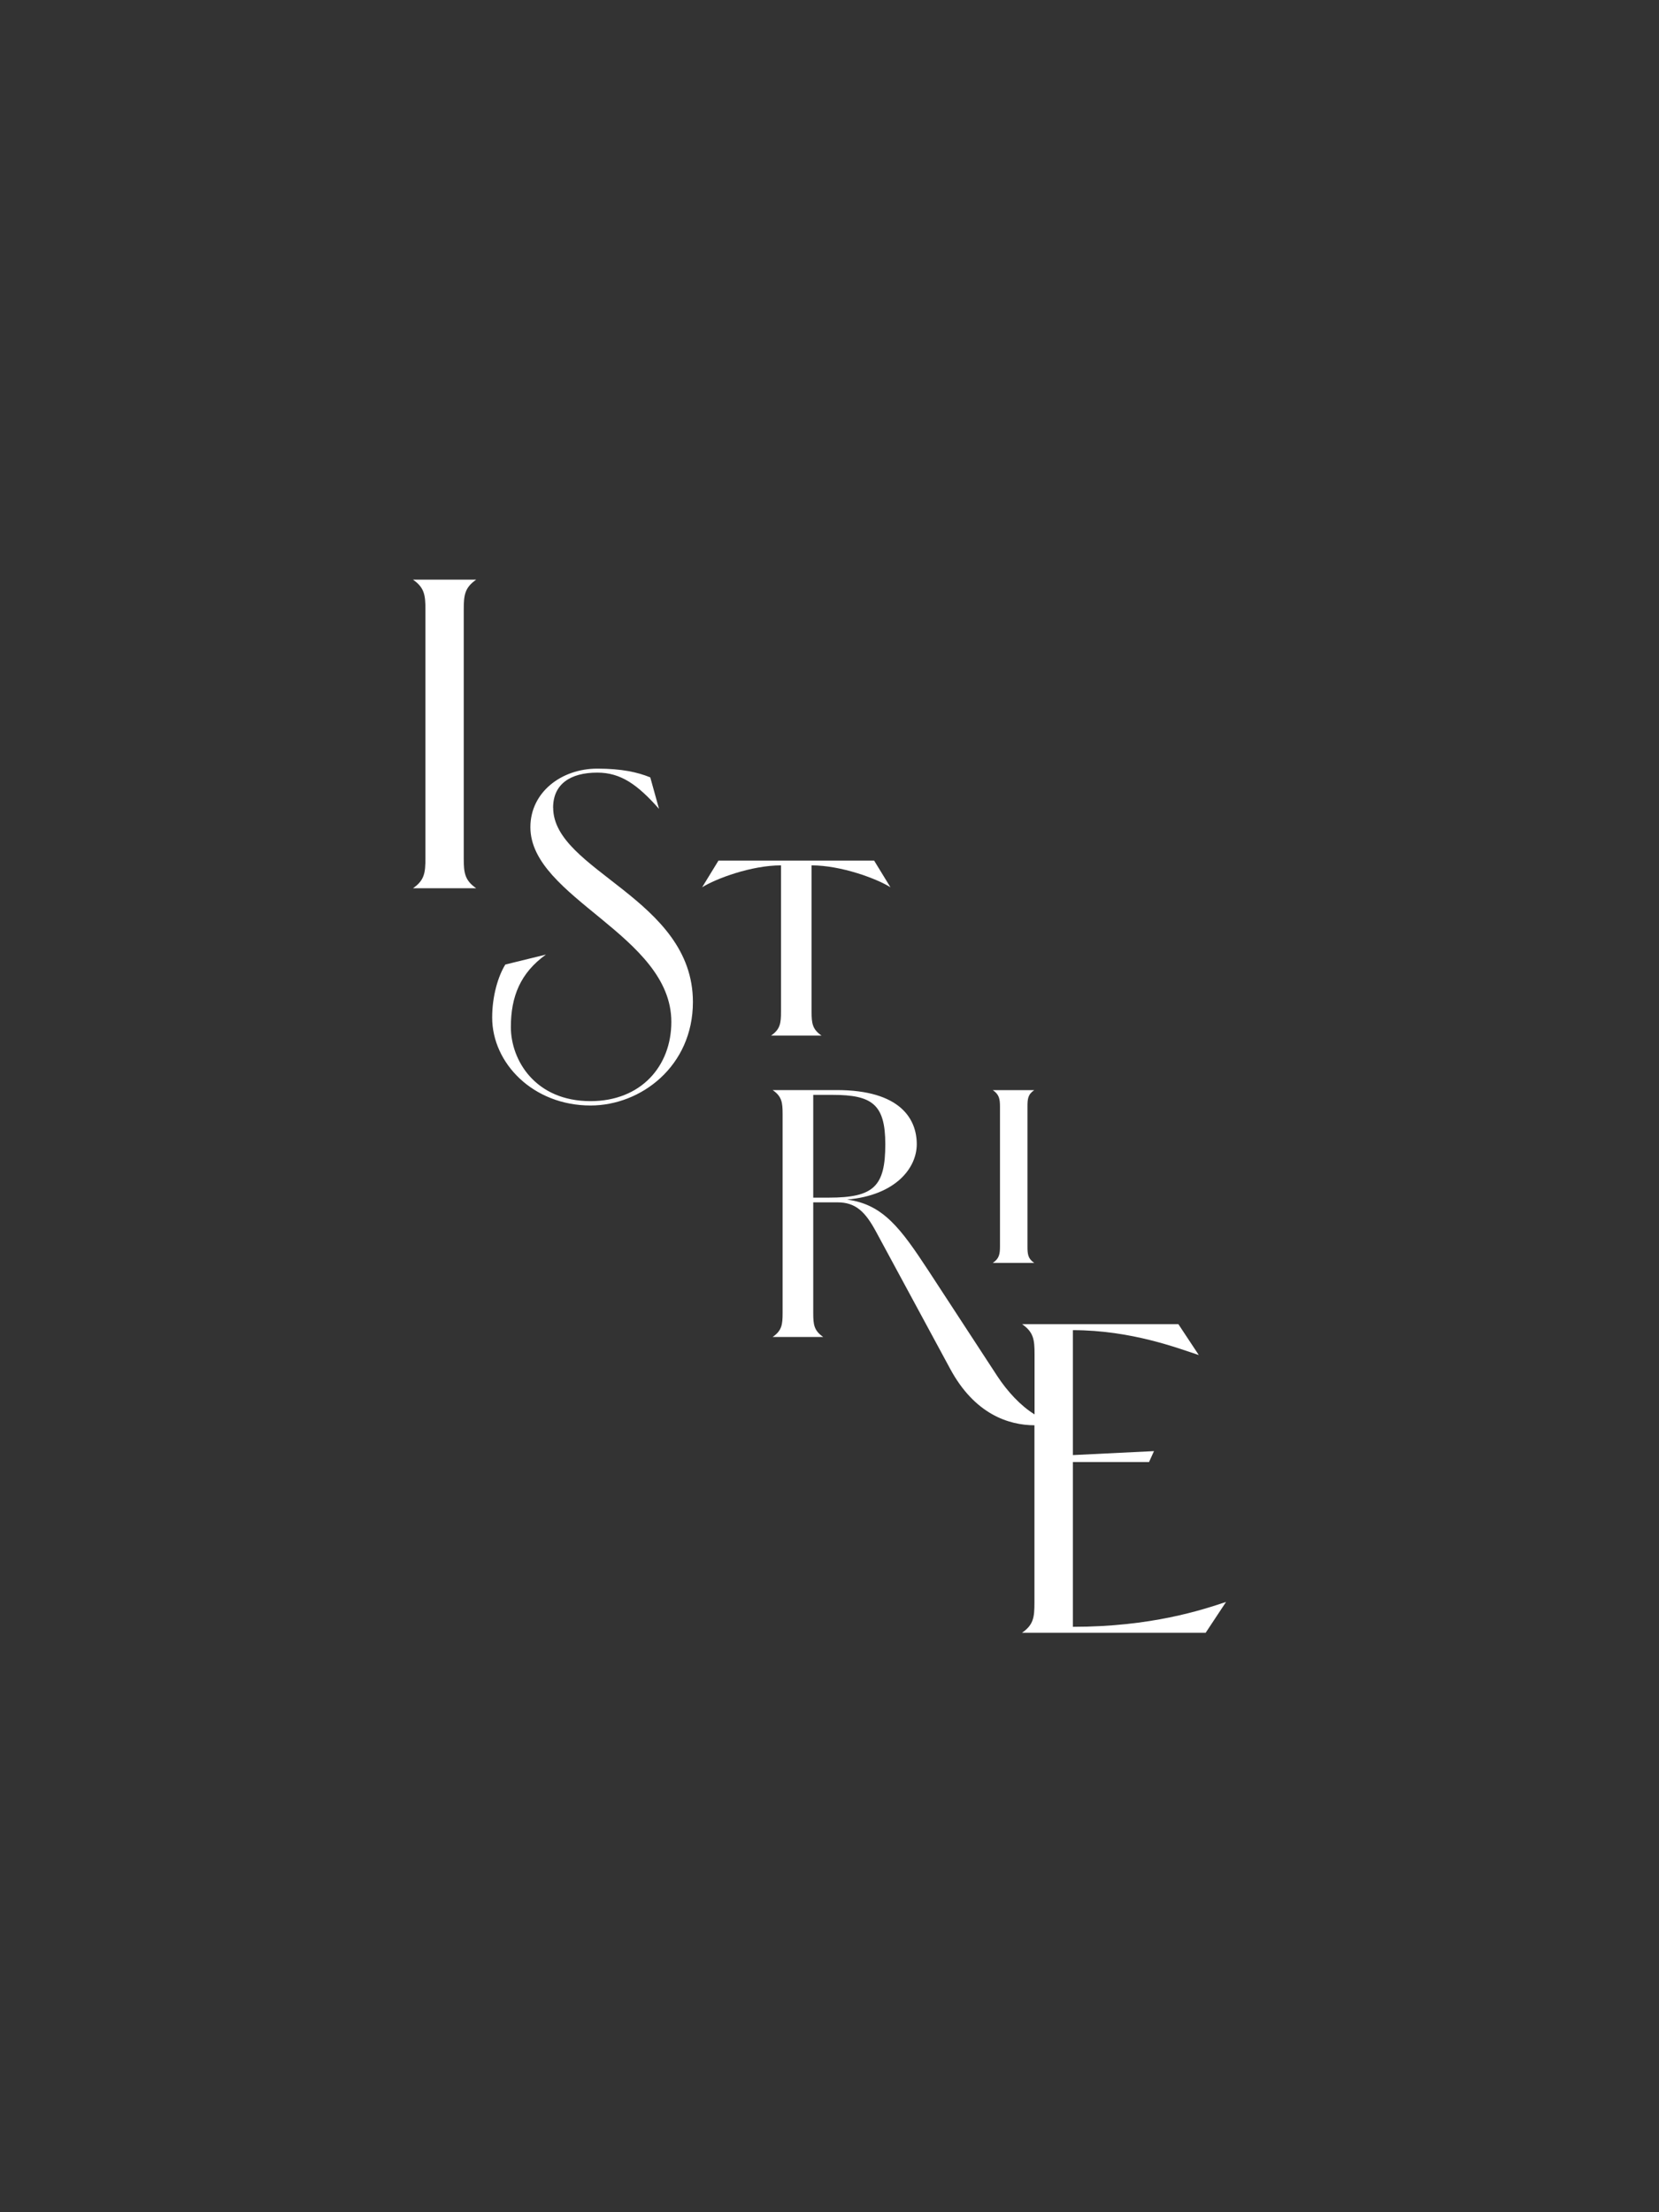 <?xml version="1.0" encoding="UTF-8"?><svg xmlns="http://www.w3.org/2000/svg" viewBox="0 0 300 400"><rect x="0" y="0" width="300" height="400" fill="#333333" stroke="none"/><defs><style>.cls-1{fill:#fff;}.cls-2{fill:none;}</style></defs><g id="Background"><rect class="cls-2" x="-50" y="50" width="400" height="300" transform="translate(-50 350) rotate(-90)"/></g><g id="Artwork"><g><path class="cls-1" d="M194.01,294.15v-29.79h13.77l.9-1.98-14.67,.72v-22.59c10.62,0,19.17,3.33,22.77,4.5l-3.69-5.58h-28.26c2.07,1.44,2.25,2.79,2.25,5.4v10.91c-2.51-1.54-4.92-4.15-6.75-6.94l-12.46-19.08c-4.97-7.56-8.14-11.95-14.69-12.82,8.86-.79,12.6-5.76,12.6-10.01,0-4.54-2.95-9.79-14.47-9.79h-11.59c1.66,1.15,1.8,2.23,1.8,4.32v36c0,2.09-.14,3.17-1.8,4.32h9.14c-1.66-1.15-1.8-2.23-1.8-4.32v-20.02h4.39c3.31,0,5.04,1.73,6.98,5.33l13.39,24.77c4.43,8.22,10.59,10.19,15.24,10.21v32.12c0,2.61-.18,3.96-2.25,5.4h33.21l3.69-5.58c-4.32,1.44-13.5,4.5-27.72,4.5Zm-44.14-77.6h-2.81v-18.58h3.53c7.13,0,9.5,1.73,9.5,8.93,0,7.63-2.09,9.65-10.22,9.65Z"/><path class="cls-1" d="M86.11,104.81h-11.43c2.07,1.44,2.25,2.79,2.25,5.4v45c0,2.61-.18,3.96-2.25,5.4h11.43c-2.07-1.44-2.25-2.79-2.25-5.4v-45c0-2.61,.18-3.96,2.25-5.4Z"/><path class="cls-1" d="M100.02,146.04c0-4.25,3.1-6.34,7.99-6.34,4.25,0,7.27,2.16,11.16,6.55l-1.58-5.69c-2.3-.94-5.18-1.58-9.58-1.58-6.55,0-12.1,4.32-12.1,10.58,0,12.82,25.49,19.51,25.49,35.21,0,7.99-5.47,14.33-14.62,14.33-10.01,0-14.4-7.42-14.4-13.39,0-5.54,1.73-9.79,6.34-13.11l-7.34,1.8c-1.3,2.09-2.38,5.69-2.38,9.58,0,8.28,7.42,15.91,17.79,15.91,9.14,0,18.51-7.13,18.51-18.72,0-18.72-25.27-23.69-25.27-35.14Z"/><path class="cls-1" d="M139.42,187.25h9.14c-1.66-1.15-1.8-2.23-1.8-4.32v-26.46c5.33,0,11.74,2.38,14.26,3.96l-2.95-4.82h-28.15l-2.95,4.82c2.52-1.58,8.93-3.96,14.26-3.96v26.46c0,2.09-.14,3.17-1.8,4.32Z"/><path class="cls-1" d="M179.53,228.35h7.49c-1.15-.79-1.22-1.58-1.22-3.02v-25.2c0-1.44,.07-2.23,1.22-3.02h-7.49c1.15,.79,1.3,1.58,1.3,3.02v25.2c0,1.44-.14,2.23-1.3,3.02Z"/></g></g></svg>